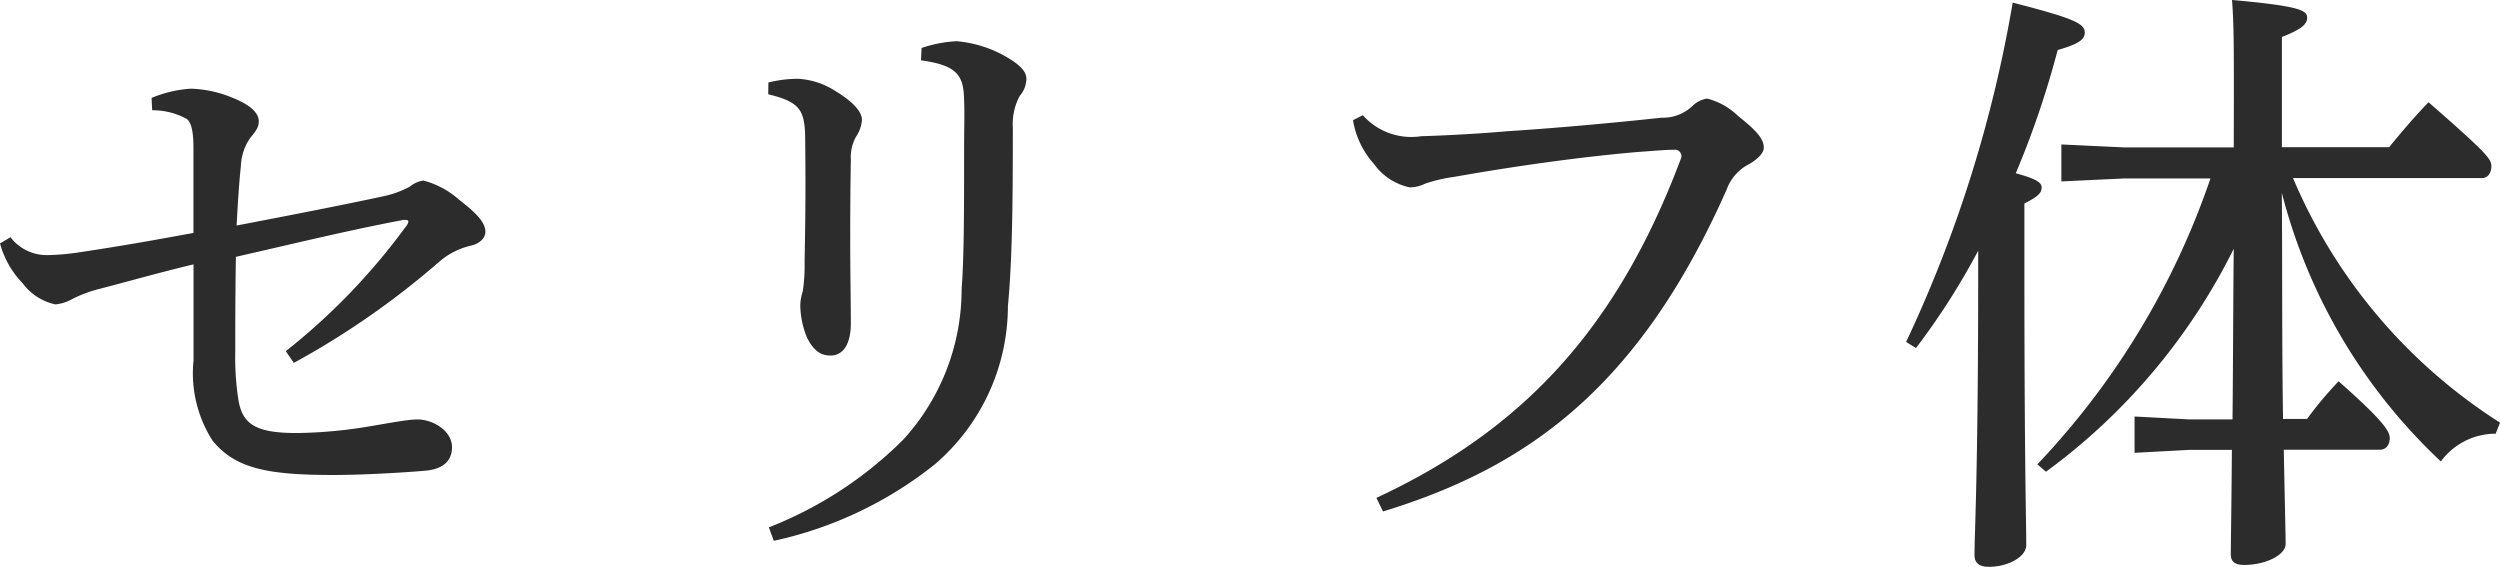 <svg xmlns="http://www.w3.org/2000/svg" width="85.218" height="19.32" viewBox="0 0 85.218 19.32">
  <path id="パス_443" data-name="パス 443" d="M-36.855-13.776a2.4,2.4,0,0,1,1.176.294c.168.126.231.462.231.987v2.9c-1.26.231-2.415.441-3.969.672a7.849,7.849,0,0,1-1.029.084,1.556,1.556,0,0,1-1.239-.609l-.357.21a3.131,3.131,0,0,0,.777,1.365,1.874,1.874,0,0,0,1.113.714,1.422,1.422,0,0,0,.546-.168,4.306,4.306,0,0,1,.861-.336c1.134-.294,2.079-.567,3.3-.861V-5.25A4.268,4.268,0,0,0-34.8-2.52c.777.966,1.911,1.176,4.116,1.176,1.029,0,2.436-.084,3.15-.147.693-.063.9-.42.9-.8,0-.567-.672-.966-1.218-.945-.315,0-1.176.168-1.575.231a16.015,16.015,0,0,1-2.5.231c-1.428,0-1.869-.315-1.995-1.176a9.461,9.461,0,0,1-.1-1.638c0-.966,0-1.89.021-3.192,1.932-.441,3.822-.9,5.607-1.239.189-.042.273-.021.273.042a.432.432,0,0,1-.105.189A21.731,21.731,0,0,1-32.3-5.565l.273.4a27.932,27.932,0,0,0,4.977-3.465,2.523,2.523,0,0,1,1.029-.525c.315-.063.525-.252.525-.483,0-.294-.273-.609-.9-1.092a2.946,2.946,0,0,0-1.218-.651.961.961,0,0,0-.462.21,3.384,3.384,0,0,1-.945.336c-1.26.273-3.087.63-4.956.987.042-.777.084-1.449.147-2.037a1.789,1.789,0,0,1,.315-.945c.189-.231.294-.357.294-.567,0-.273-.252-.546-.882-.8a3.989,3.989,0,0,0-1.428-.315,4.087,4.087,0,0,0-1.344.315Zm21-.546c1.113.273,1.26.546,1.26,1.617.021,1.827,0,2.982-.021,4.1A5.709,5.709,0,0,1-14.679-7.6a1.655,1.655,0,0,0-.084.483,3,3,0,0,0,.231,1.092c.231.462.483.609.8.609.4,0,.672-.336.693-1.029,0-.8-.021-1.743-.021-2.9,0-.735,0-1.512.021-2.751a1.425,1.425,0,0,1,.189-.8,1.138,1.138,0,0,0,.189-.546c0-.294-.315-.63-.9-.987a2.629,2.629,0,0,0-1.26-.42,4.185,4.185,0,0,0-1.029.126ZM-15.666.9a13.322,13.322,0,0,0,5.481-2.6,7.11,7.11,0,0,0,2.5-5.4c.147-1.554.168-3.465.168-6.069a2.048,2.048,0,0,1,.231-1.092.917.917,0,0,0,.231-.588c0-.168-.1-.378-.525-.651a4.1,4.1,0,0,0-1.848-.63,4.363,4.363,0,0,0-1.2.231l-.021.42c1.218.168,1.449.5,1.47,1.323.021.525,0,.966,0,1.848,0,2.016,0,3.486-.084,4.641a7.6,7.6,0,0,1-1.995,5.124A13.4,13.4,0,0,1-15.834.441ZM5.1-.1C10-1.6,13.818-4.3,16.821-11.088a1.564,1.564,0,0,1,.735-.84c.273-.147.525-.378.525-.567,0-.315-.252-.588-.882-1.092a2.339,2.339,0,0,0-1.05-.588.9.9,0,0,0-.5.252,1.457,1.457,0,0,1-1.05.4c-1.764.189-3.633.357-5.271.462-.966.084-2.121.147-2.919.168a2.207,2.207,0,0,1-1.995-.714l-.336.168a2.922,2.922,0,0,0,.714,1.491,2.009,2.009,0,0,0,1.218.8,1.2,1.2,0,0,0,.525-.126,5.31,5.31,0,0,1,.987-.231c2.373-.42,4.494-.693,6.153-.84.84-.063,1.092-.084,1.344-.084a.219.219,0,0,1,.231.315c-2.2,5.859-5.46,9.261-10.374,11.55Zm29-12.411H30.345l-2.121-.1v1.26l2.121-.1h2.961a26.624,26.624,0,0,1-5.9,9.744l.294.252a20.957,20.957,0,0,0,6.4-7.6c-.021,1.932-.021,3.885-.042,5.817h-1.47l-1.869-.1V-2.1l1.869-.1h1.449C34.02.021,34,.9,34,1.365c0,.252.147.357.462.357.714,0,1.407-.336,1.407-.714,0-.294-.021-1.05-.063-3.213h3.276c.21,0,.336-.168.336-.4,0-.21-.168-.546-1.743-1.932A12.361,12.361,0,0,0,36.6-3.255h-.819c-.042-2.562-.021-5.145-.042-7.707A19.028,19.028,0,0,0,41.16-1.806a2.315,2.315,0,0,1,1.869-.945l.147-.378a18.359,18.359,0,0,1-7.056-8.337h6.447c.189,0,.315-.168.315-.4,0-.252-.147-.441-2.142-2.184-.525.546-.966,1.071-1.344,1.533H35.742v-3.759c.714-.273.861-.462.861-.651,0-.252-.231-.4-2.562-.609.063.8.063,1.575.063,3.486ZM25.389-8.379c0,7.077-.126,8.967-.126,9.765,0,.252.147.4.483.4.693,0,1.281-.357,1.281-.735,0-.882-.063-2.751-.063-9.408V-10.6c.462-.231.588-.357.588-.546,0-.168-.189-.294-.882-.483a31.061,31.061,0,0,0,1.428-4.2c.651-.189.924-.336.924-.588,0-.315-.336-.483-2.457-1.029A44.587,44.587,0,0,1,22.932-5.88l.336.21a24.154,24.154,0,0,0,2.121-3.318Z" transform="translate(42.042 17.535)" fill="#2c2c2c"/>
</svg>
